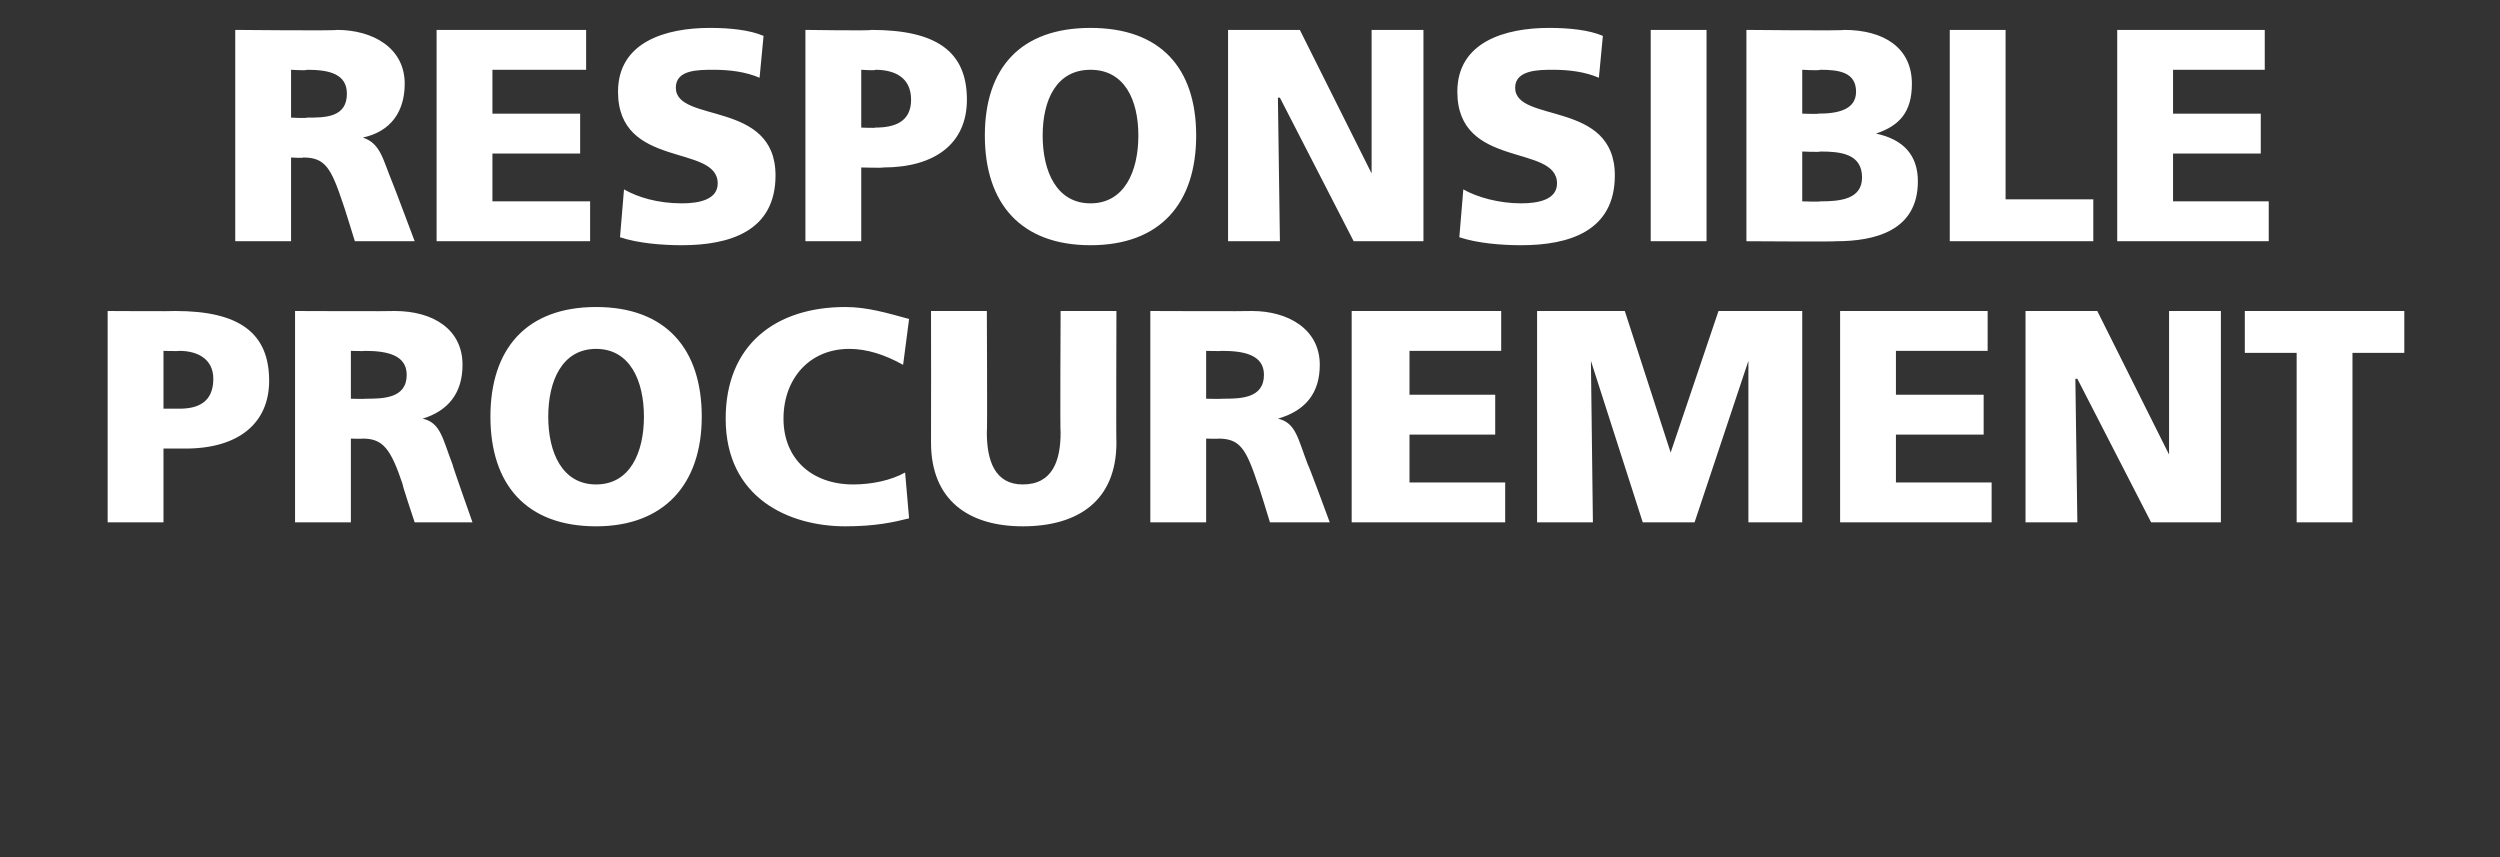 <?xml version="1.0" standalone="no"?>
<!DOCTYPE svg PUBLIC "-//W3C//DTD SVG 1.1//EN" "http://www.w3.org/Graphics/SVG/1.1/DTD/svg11.dtd">
<svg xmlns="http://www.w3.org/2000/svg" version="1.1" width="125.4px" height="43px" viewBox="0 0 125.4 43">
  <rect x="0" y="0" width="125.4" height="43" fill="#333333" stroke="none"/>
  <desc>RESPONSIBLE PROCUREMENT</desc>
  <defs/>
  <g id="Polygon423098">
    <path d="M 5.4 15.6 C 5.4 15.6 8.8 15.62 8.8 15.6 C 12 15.6 13.5 16.7 13.5 19.1 C 13.5 21.2 12 22.5 9.3 22.5 C 9.34 22.5 8.2 22.5 8.2 22.5 L 8.2 26.2 L 5.4 26.2 L 5.4 15.6 Z M 8.2 20.5 C 8.2 20.5 8.98 20.5 9 20.5 C 9.9 20.5 10.7 20.2 10.7 19 C 10.7 18 9.9 17.6 9 17.6 C 8.98 17.62 8.2 17.6 8.2 17.6 L 8.2 20.5 Z M 14.8 15.6 C 14.8 15.6 19.8 15.62 19.8 15.6 C 21.7 15.6 23.2 16.5 23.2 18.3 C 23.2 19.7 22.5 20.6 21.2 21 C 21.2 21 21.2 21 21.2 21 C 22.1 21.2 22.2 22 22.7 23.3 C 22.68 23.32 23.7 26.2 23.7 26.2 L 20.8 26.2 C 20.8 26.2 20.16 24.29 20.2 24.3 C 19.6 22.5 19.2 22 18.2 22 C 18.18 22.02 17.6 22 17.6 22 L 17.6 26.2 L 14.8 26.2 L 14.8 15.6 Z M 17.6 20 C 17.6 20 18.33 20.02 18.3 20 C 19.2 20 20.4 20 20.4 18.8 C 20.4 17.8 19.4 17.6 18.3 17.6 C 18.33 17.62 17.6 17.6 17.6 17.6 L 17.6 20 Z M 29.9 15.4 C 33.4 15.4 35.2 17.5 35.2 20.9 C 35.2 24.3 33.3 26.4 29.9 26.4 C 26.4 26.4 24.6 24.3 24.6 20.9 C 24.6 17.5 26.4 15.4 29.9 15.4 Z M 29.9 24.3 C 31.6 24.3 32.3 22.7 32.3 20.9 C 32.3 19.1 31.6 17.5 29.9 17.5 C 28.2 17.5 27.5 19.1 27.5 20.9 C 27.5 22.7 28.2 24.3 29.9 24.3 Z M 45.6 26 C 44.8 26.2 43.9 26.4 42.4 26.4 C 39.6 26.4 36.4 25 36.4 21 C 36.4 17.3 38.9 15.4 42.4 15.4 C 43.5 15.4 44.5 15.7 45.6 16 C 45.6 16 45.3 18.3 45.3 18.3 C 44.4 17.8 43.5 17.5 42.6 17.5 C 40.6 17.5 39.3 19 39.3 21 C 39.3 23 40.7 24.3 42.8 24.3 C 43.7 24.3 44.7 24.1 45.4 23.7 C 45.4 23.7 45.6 26 45.6 26 Z M 56 22.2 C 56 25.1 54.1 26.4 51.3 26.4 C 48.6 26.4 46.7 25.1 46.7 22.2 C 46.71 22.19 46.7 15.6 46.7 15.6 L 49.5 15.6 C 49.5 15.6 49.53 21.72 49.5 21.7 C 49.5 23.1 49.9 24.3 51.3 24.3 C 52.8 24.3 53.2 23.1 53.2 21.7 C 53.17 21.72 53.2 15.6 53.2 15.6 L 56 15.6 C 56 15.6 55.98 22.19 56 22.2 Z M 57.7 15.6 C 57.7 15.6 62.76 15.62 62.8 15.6 C 64.6 15.6 66.2 16.5 66.2 18.3 C 66.2 19.7 65.5 20.6 64.1 21 C 64.1 21 64.1 21 64.1 21 C 65 21.2 65.1 22 65.6 23.3 C 65.64 23.32 66.7 26.2 66.7 26.2 L 63.7 26.2 C 63.7 26.2 63.12 24.29 63.1 24.3 C 62.5 22.5 62.2 22 61.1 22 C 61.14 22.02 60.5 22 60.5 22 L 60.5 26.2 L 57.7 26.2 L 57.7 15.6 Z M 60.5 20 C 60.5 20 61.29 20.02 61.3 20 C 62.2 20 63.4 20 63.4 18.8 C 63.4 17.8 62.4 17.6 61.3 17.6 C 61.29 17.62 60.5 17.6 60.5 17.6 L 60.5 20 Z M 67.8 15.6 L 75.3 15.6 L 75.3 17.6 L 70.7 17.6 L 70.7 19.8 L 75 19.8 L 75 21.8 L 70.7 21.8 L 70.7 24.2 L 75.5 24.2 L 75.5 26.2 L 67.8 26.2 L 67.8 15.6 Z M 77.1 15.6 L 81.5 15.6 L 83.8 22.7 L 83.8 22.7 L 86.2 15.6 L 90.4 15.6 L 90.4 26.2 L 87.7 26.2 L 87.7 18.1 L 87.7 18.1 L 85 26.2 L 82.4 26.2 L 79.8 18.1 L 79.8 18.1 L 79.9 26.2 L 77.1 26.2 L 77.1 15.6 Z M 92.3 15.6 L 99.7 15.6 L 99.7 17.6 L 95.1 17.6 L 95.1 19.8 L 99.5 19.8 L 99.5 21.8 L 95.1 21.8 L 95.1 24.2 L 99.9 24.2 L 99.9 26.2 L 92.3 26.2 L 92.3 15.6 Z M 101.6 15.6 L 105.2 15.6 L 108.8 22.8 L 108.8 22.8 L 108.8 15.6 L 111.4 15.6 L 111.4 26.2 L 107.9 26.2 L 104.2 19 L 104.1 19 L 104.2 26.2 L 101.6 26.2 L 101.6 15.6 Z M 115.2 17.7 L 112.6 17.7 L 112.6 15.6 L 120.6 15.6 L 120.6 17.7 L 118 17.7 L 118 26.2 L 115.2 26.2 L 115.2 17.7 Z " stroke="none" fill="#fff"/>
  </g>
  <g id="Polygon423097">
    <path d="M 11.8 1.5 C 11.8 1.5 16.85 1.55 16.9 1.5 C 18.7 1.5 20.3 2.4 20.3 4.2 C 20.3 5.6 19.6 6.6 18.2 6.9 C 18.2 6.9 18.2 6.9 18.2 6.9 C 19.1 7.2 19.2 8 19.7 9.2 C 19.73 9.25 20.8 12.1 20.8 12.1 L 17.8 12.1 C 17.8 12.1 17.22 10.22 17.2 10.2 C 16.6 8.4 16.3 7.9 15.2 7.9 C 15.23 7.94 14.6 7.9 14.6 7.9 L 14.6 12.1 L 11.8 12.1 L 11.8 1.5 Z M 14.6 5.9 C 14.6 5.9 15.38 5.94 15.4 5.9 C 16.3 5.9 17.4 5.9 17.4 4.7 C 17.4 3.7 16.5 3.5 15.4 3.5 C 15.38 3.55 14.6 3.5 14.6 3.5 L 14.6 5.9 Z M 21.9 1.5 L 29.4 1.5 L 29.4 3.5 L 24.7 3.5 L 24.7 5.7 L 29.1 5.7 L 29.1 7.7 L 24.7 7.7 L 24.7 10.1 L 29.6 10.1 L 29.6 12.1 L 21.9 12.1 L 21.9 1.5 Z M 31.3 9.5 C 32 9.9 33 10.2 34.2 10.2 C 35.1 10.2 36 10 36 9.2 C 36 7.2 31 8.5 31 4.6 C 31 2.1 33.4 1.4 35.6 1.4 C 36.6 1.4 37.6 1.5 38.3 1.8 C 38.3 1.8 38.1 3.9 38.1 3.9 C 37.4 3.6 36.6 3.5 35.8 3.5 C 35 3.5 33.9 3.5 33.9 4.4 C 33.9 6.2 38.9 5 38.9 8.8 C 38.9 11.6 36.6 12.3 34.2 12.3 C 33.2 12.3 32 12.2 31.1 11.9 C 31.1 11.9 31.3 9.5 31.3 9.5 Z M 40.4 1.5 C 40.4 1.5 43.74 1.55 43.7 1.5 C 47 1.5 48.5 2.6 48.5 5 C 48.5 7.2 46.9 8.4 44.3 8.4 C 44.29 8.43 43.2 8.4 43.2 8.4 L 43.2 12.1 L 40.4 12.1 L 40.4 1.5 Z M 43.2 6.4 C 43.2 6.4 43.93 6.43 43.9 6.4 C 44.9 6.4 45.7 6.1 45.7 5 C 45.7 3.9 44.9 3.5 43.9 3.5 C 43.93 3.55 43.2 3.5 43.2 3.5 L 43.2 6.4 Z M 54.7 1.4 C 58.2 1.4 60 3.4 60 6.8 C 60 10.2 58.2 12.3 54.7 12.3 C 51.2 12.3 49.4 10.2 49.4 6.8 C 49.4 3.4 51.2 1.4 54.7 1.4 Z M 54.7 10.2 C 56.4 10.2 57.1 8.6 57.1 6.8 C 57.1 5 56.4 3.5 54.7 3.5 C 53 3.5 52.3 5 52.3 6.8 C 52.3 8.6 53 10.2 54.7 10.2 Z M 61.6 1.5 L 65.2 1.5 L 68.8 8.7 L 68.8 8.7 L 68.8 1.5 L 71.4 1.5 L 71.4 12.1 L 67.9 12.1 L 64.2 4.9 L 64.1 4.9 L 64.2 12.1 L 61.6 12.1 L 61.6 1.5 Z M 73.4 9.5 C 74.1 9.9 75.2 10.2 76.3 10.2 C 77.2 10.2 78.1 10 78.1 9.2 C 78.1 7.2 73.1 8.5 73.1 4.6 C 73.1 2.1 75.5 1.4 77.7 1.4 C 78.7 1.4 79.7 1.5 80.4 1.8 C 80.4 1.8 80.2 3.9 80.2 3.9 C 79.5 3.6 78.7 3.5 77.9 3.5 C 77.2 3.5 76 3.5 76 4.4 C 76 6.2 81 5 81 8.8 C 81 11.6 78.7 12.3 76.3 12.3 C 75.3 12.3 74.1 12.2 73.2 11.9 C 73.2 11.9 73.4 9.5 73.4 9.5 Z M 82.8 1.5 L 85.6 1.5 L 85.6 12.1 L 82.8 12.1 L 82.8 1.5 Z M 87.6 1.5 C 87.6 1.5 92.49 1.55 92.5 1.5 C 94.5 1.5 95.9 2.4 95.9 4.2 C 95.9 5.6 95.3 6.3 94.1 6.7 C 94.1 6.7 94.1 6.7 94.1 6.7 C 95.5 7 96.2 7.8 96.2 9.1 C 96.2 11.6 94 12.1 92.1 12.1 C 92.08 12.13 87.6 12.1 87.6 12.1 L 87.6 1.5 Z M 90.4 10.1 C 90.4 10.1 91.28 10.13 91.3 10.1 C 92.3 10.1 93.4 10 93.4 8.9 C 93.4 7.7 92.3 7.6 91.3 7.6 C 91.31 7.64 90.4 7.6 90.4 7.6 L 90.4 10.1 Z M 90.4 5.7 C 90.4 5.7 91.23 5.73 91.2 5.7 C 92.2 5.7 93.1 5.5 93.1 4.6 C 93.1 3.6 92.2 3.5 91.3 3.5 C 91.26 3.55 90.4 3.5 90.4 3.5 L 90.4 5.7 Z M 97.8 1.5 L 100.6 1.5 L 100.6 10 L 105 10 L 105 12.1 L 97.8 12.1 L 97.8 1.5 Z M 106.2 1.5 L 113.6 1.5 L 113.6 3.5 L 109 3.5 L 109 5.7 L 113.4 5.7 L 113.4 7.7 L 109 7.7 L 109 10.1 L 113.8 10.1 L 113.8 12.1 L 106.2 12.1 L 106.2 1.5 Z " stroke="none" fill="#fff"/>
  </g>
</svg>